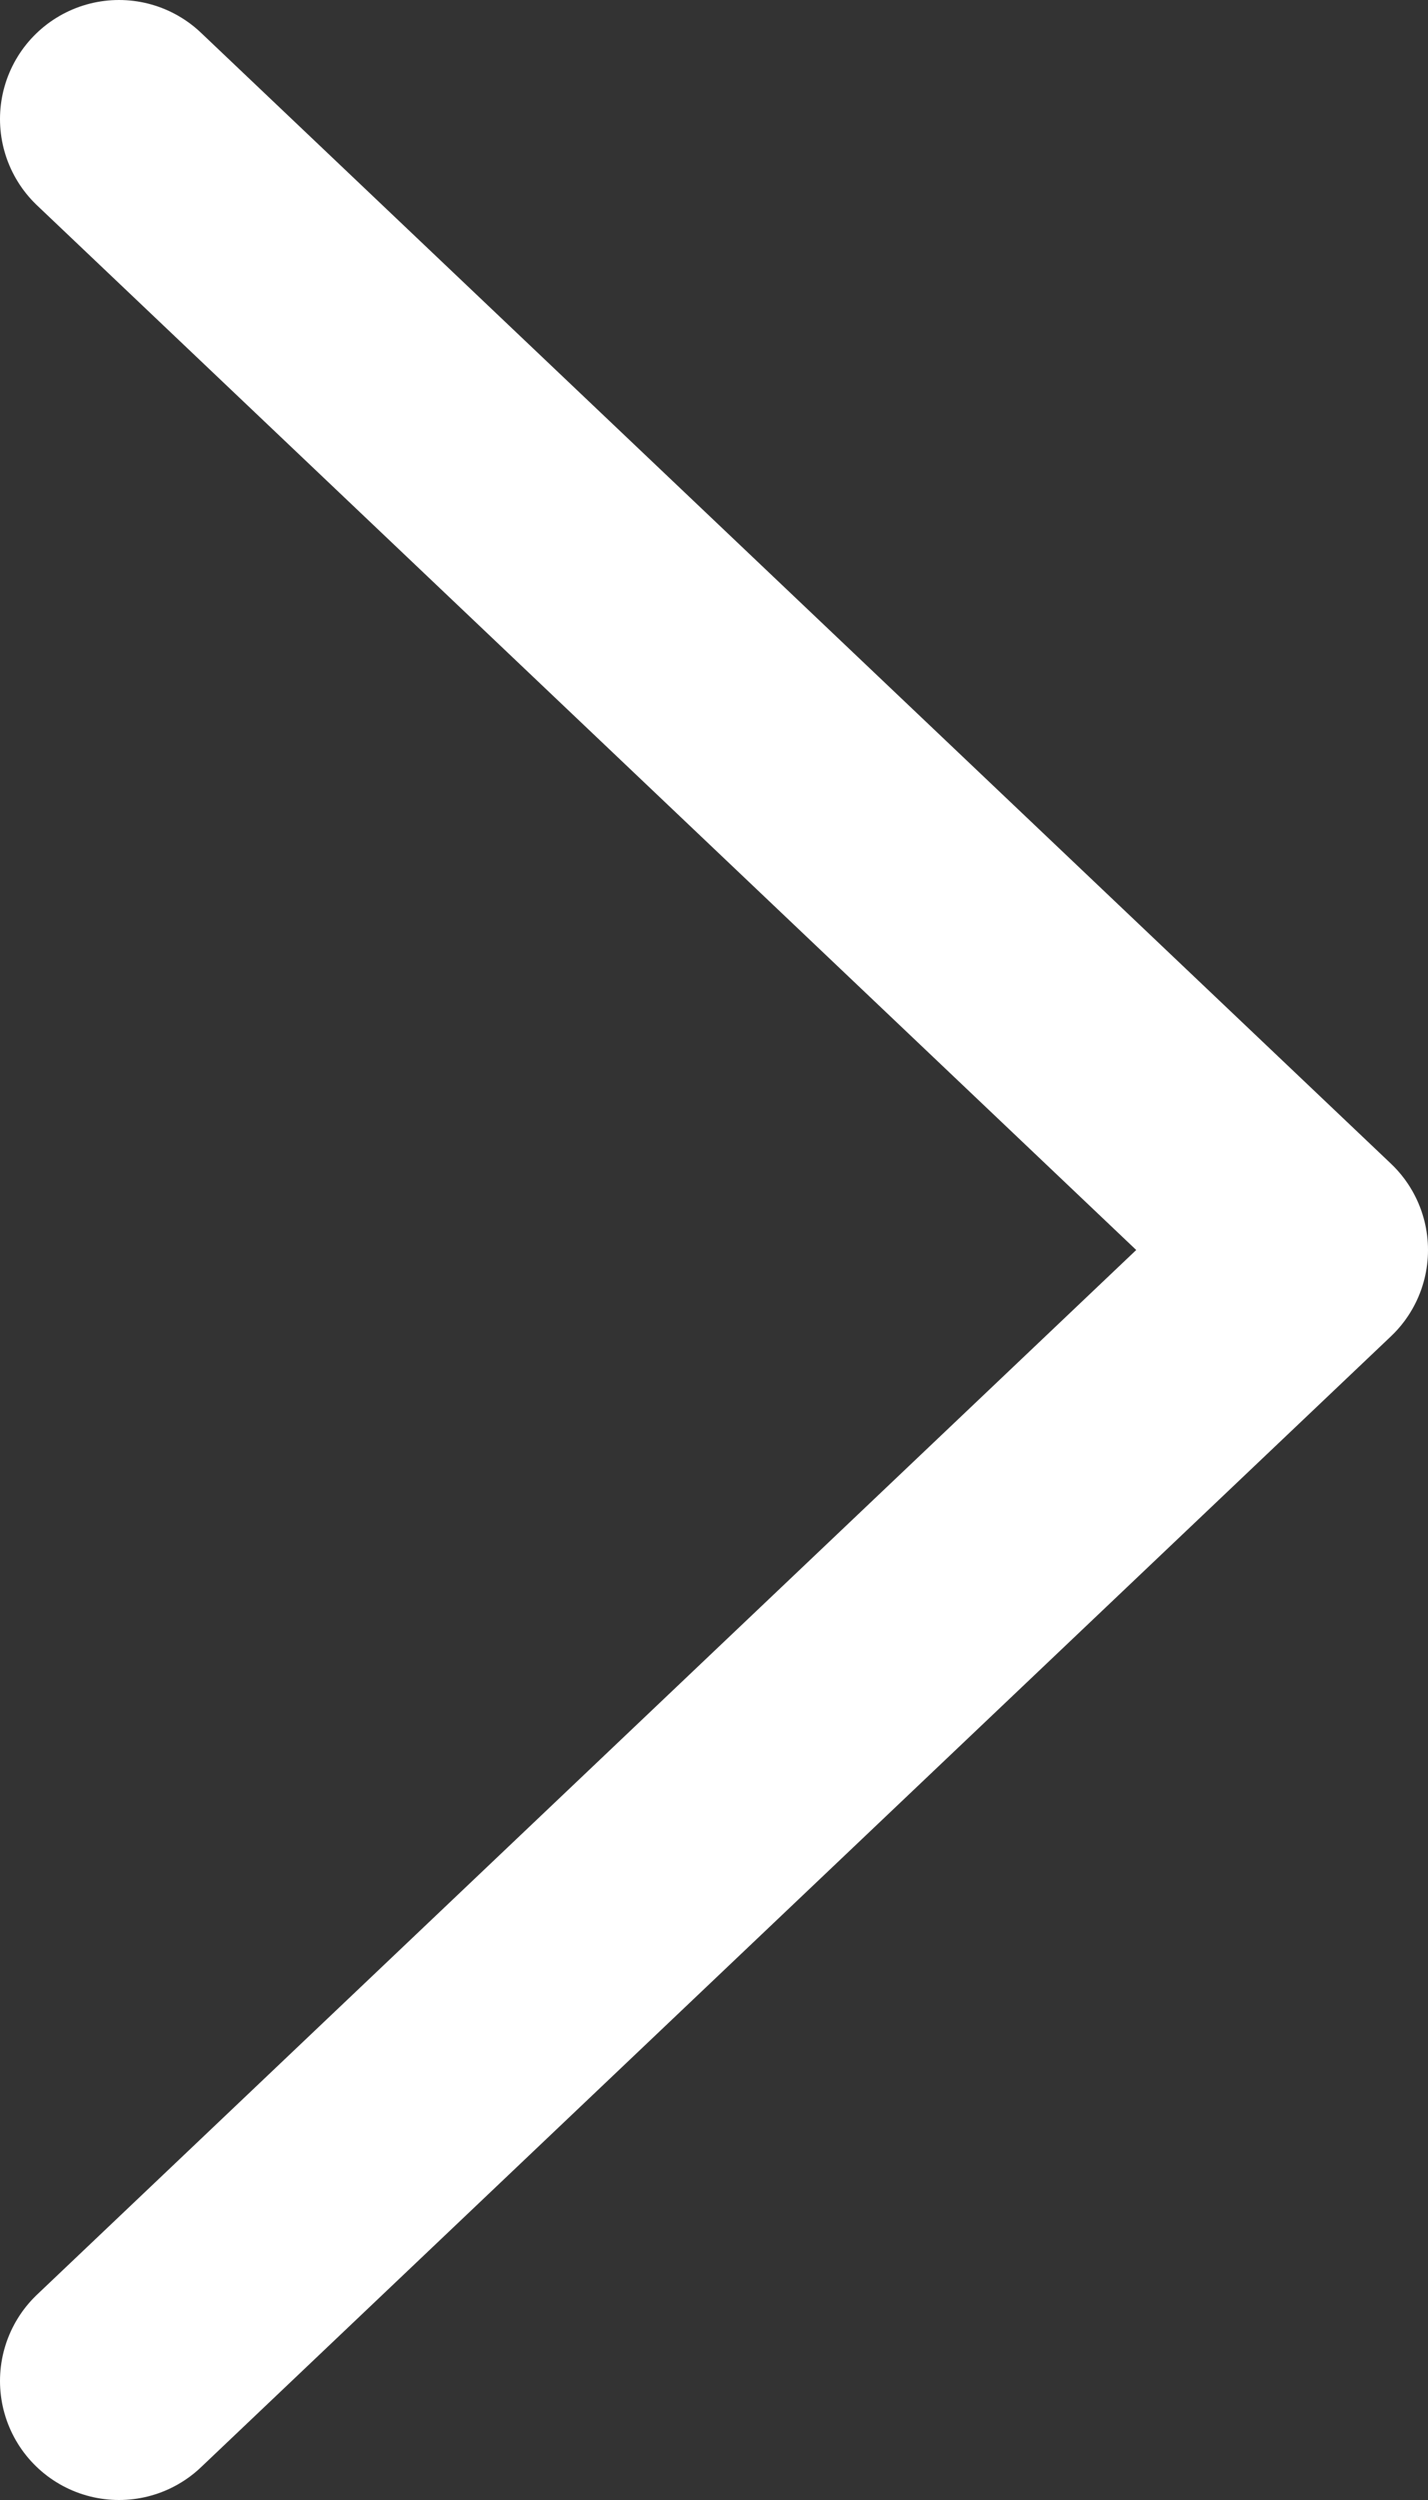 <svg width="12" height="21" viewBox="0 0 12 21" fill="none" xmlns="http://www.w3.org/2000/svg">
<rect x="0" y="0" width="12" height="21" fill="#333333" stroke="none"/>
<path d="M1 1L11 10.5L1 20" stroke="white" stroke-width="2" stroke-linecap="round" stroke-linejoin="round"/>
</svg>
